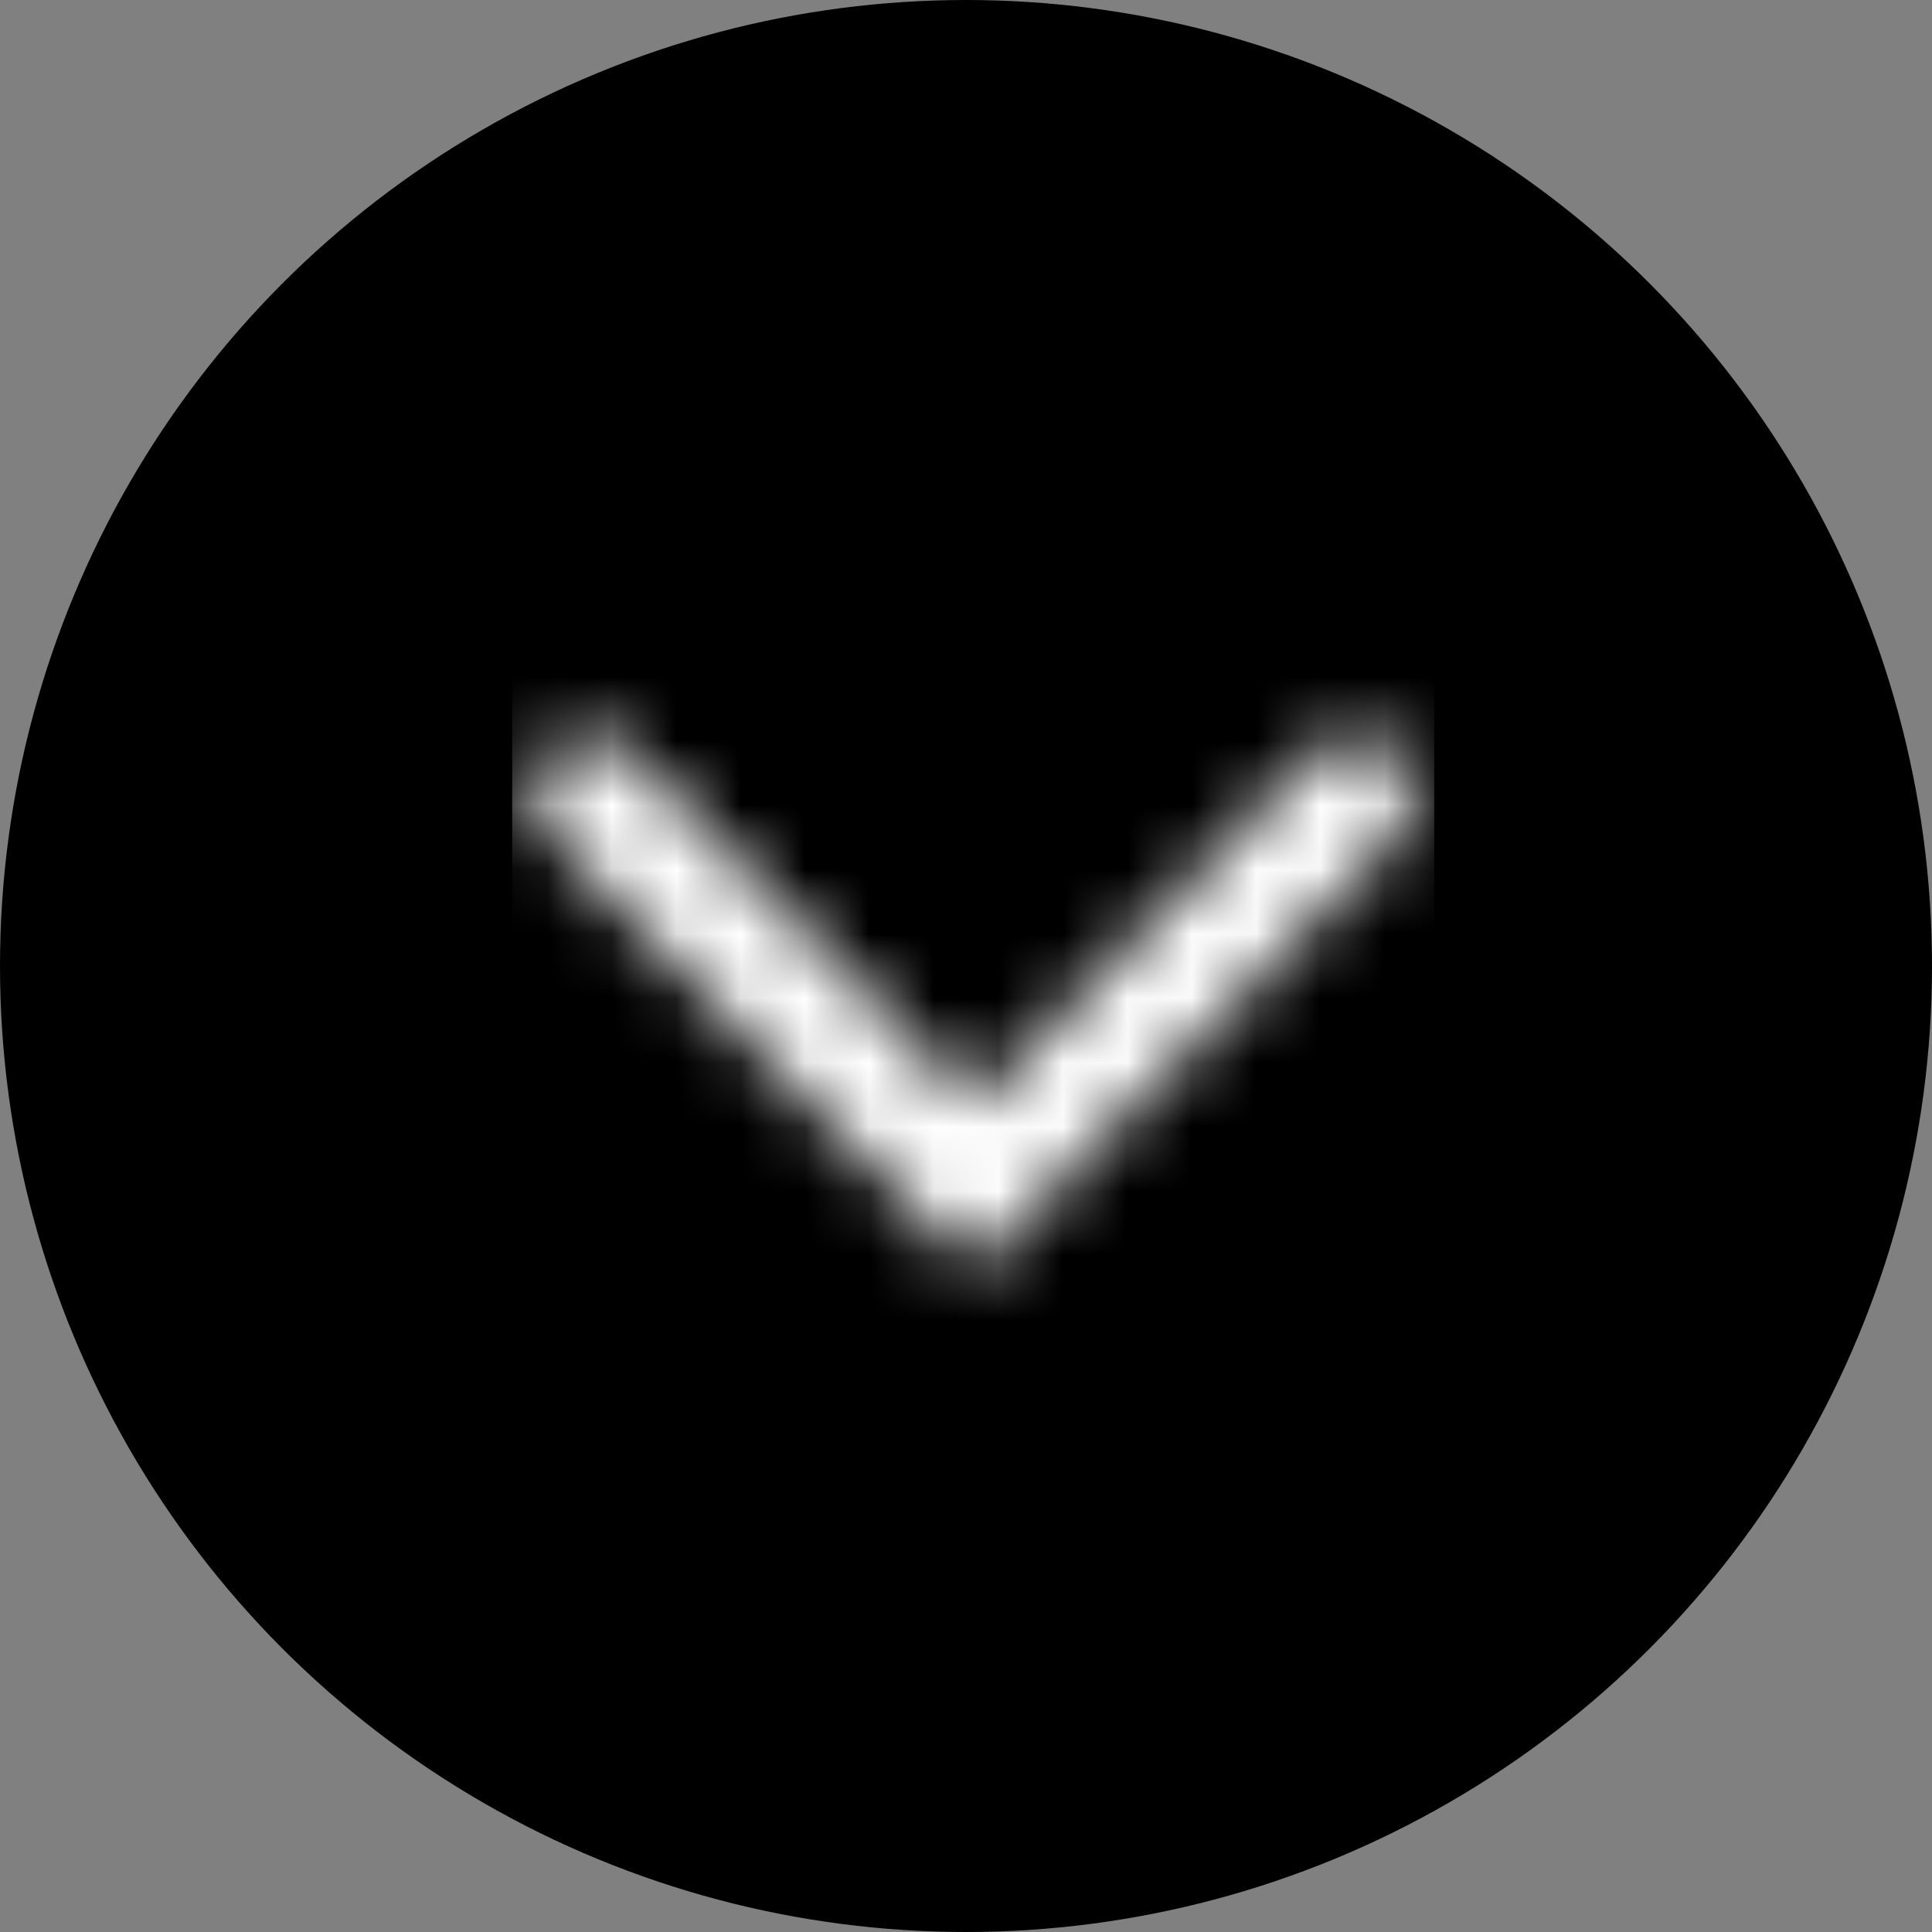 <svg width="30" height="30" viewBox="0 0 30 30" fill="none" xmlns="http://www.w3.org/2000/svg">
<rect x="0" y="0" width="30" height="30" fill="#808080" stroke="none"/>
<circle cx="15" cy="15" r="15" fill="black"/>
<mask id="mask0_734_11115" style="mask-type:alpha" maskUnits="userSpaceOnUse" x="8" y="11" width="14" height="9">
<path fill-rule="evenodd" clip-rule="evenodd" d="M21.711 11.66C21.361 11.3 20.794 11.3 20.445 11.66L15.112 17.141L9.779 11.66C9.43 11.3 8.863 11.3 8.514 11.66C8.164 12.019 8.164 12.601 8.514 12.96L15.112 19.742L21.711 12.96C22.06 12.601 22.06 12.019 21.711 11.66Z" fill="#006FFD"/>
</mask>
<g mask="url(#mask0_734_11115)">
<rect x="7.953" y="8.406" width="14.318" height="14.318" fill="white"/>
</g>
</svg>
